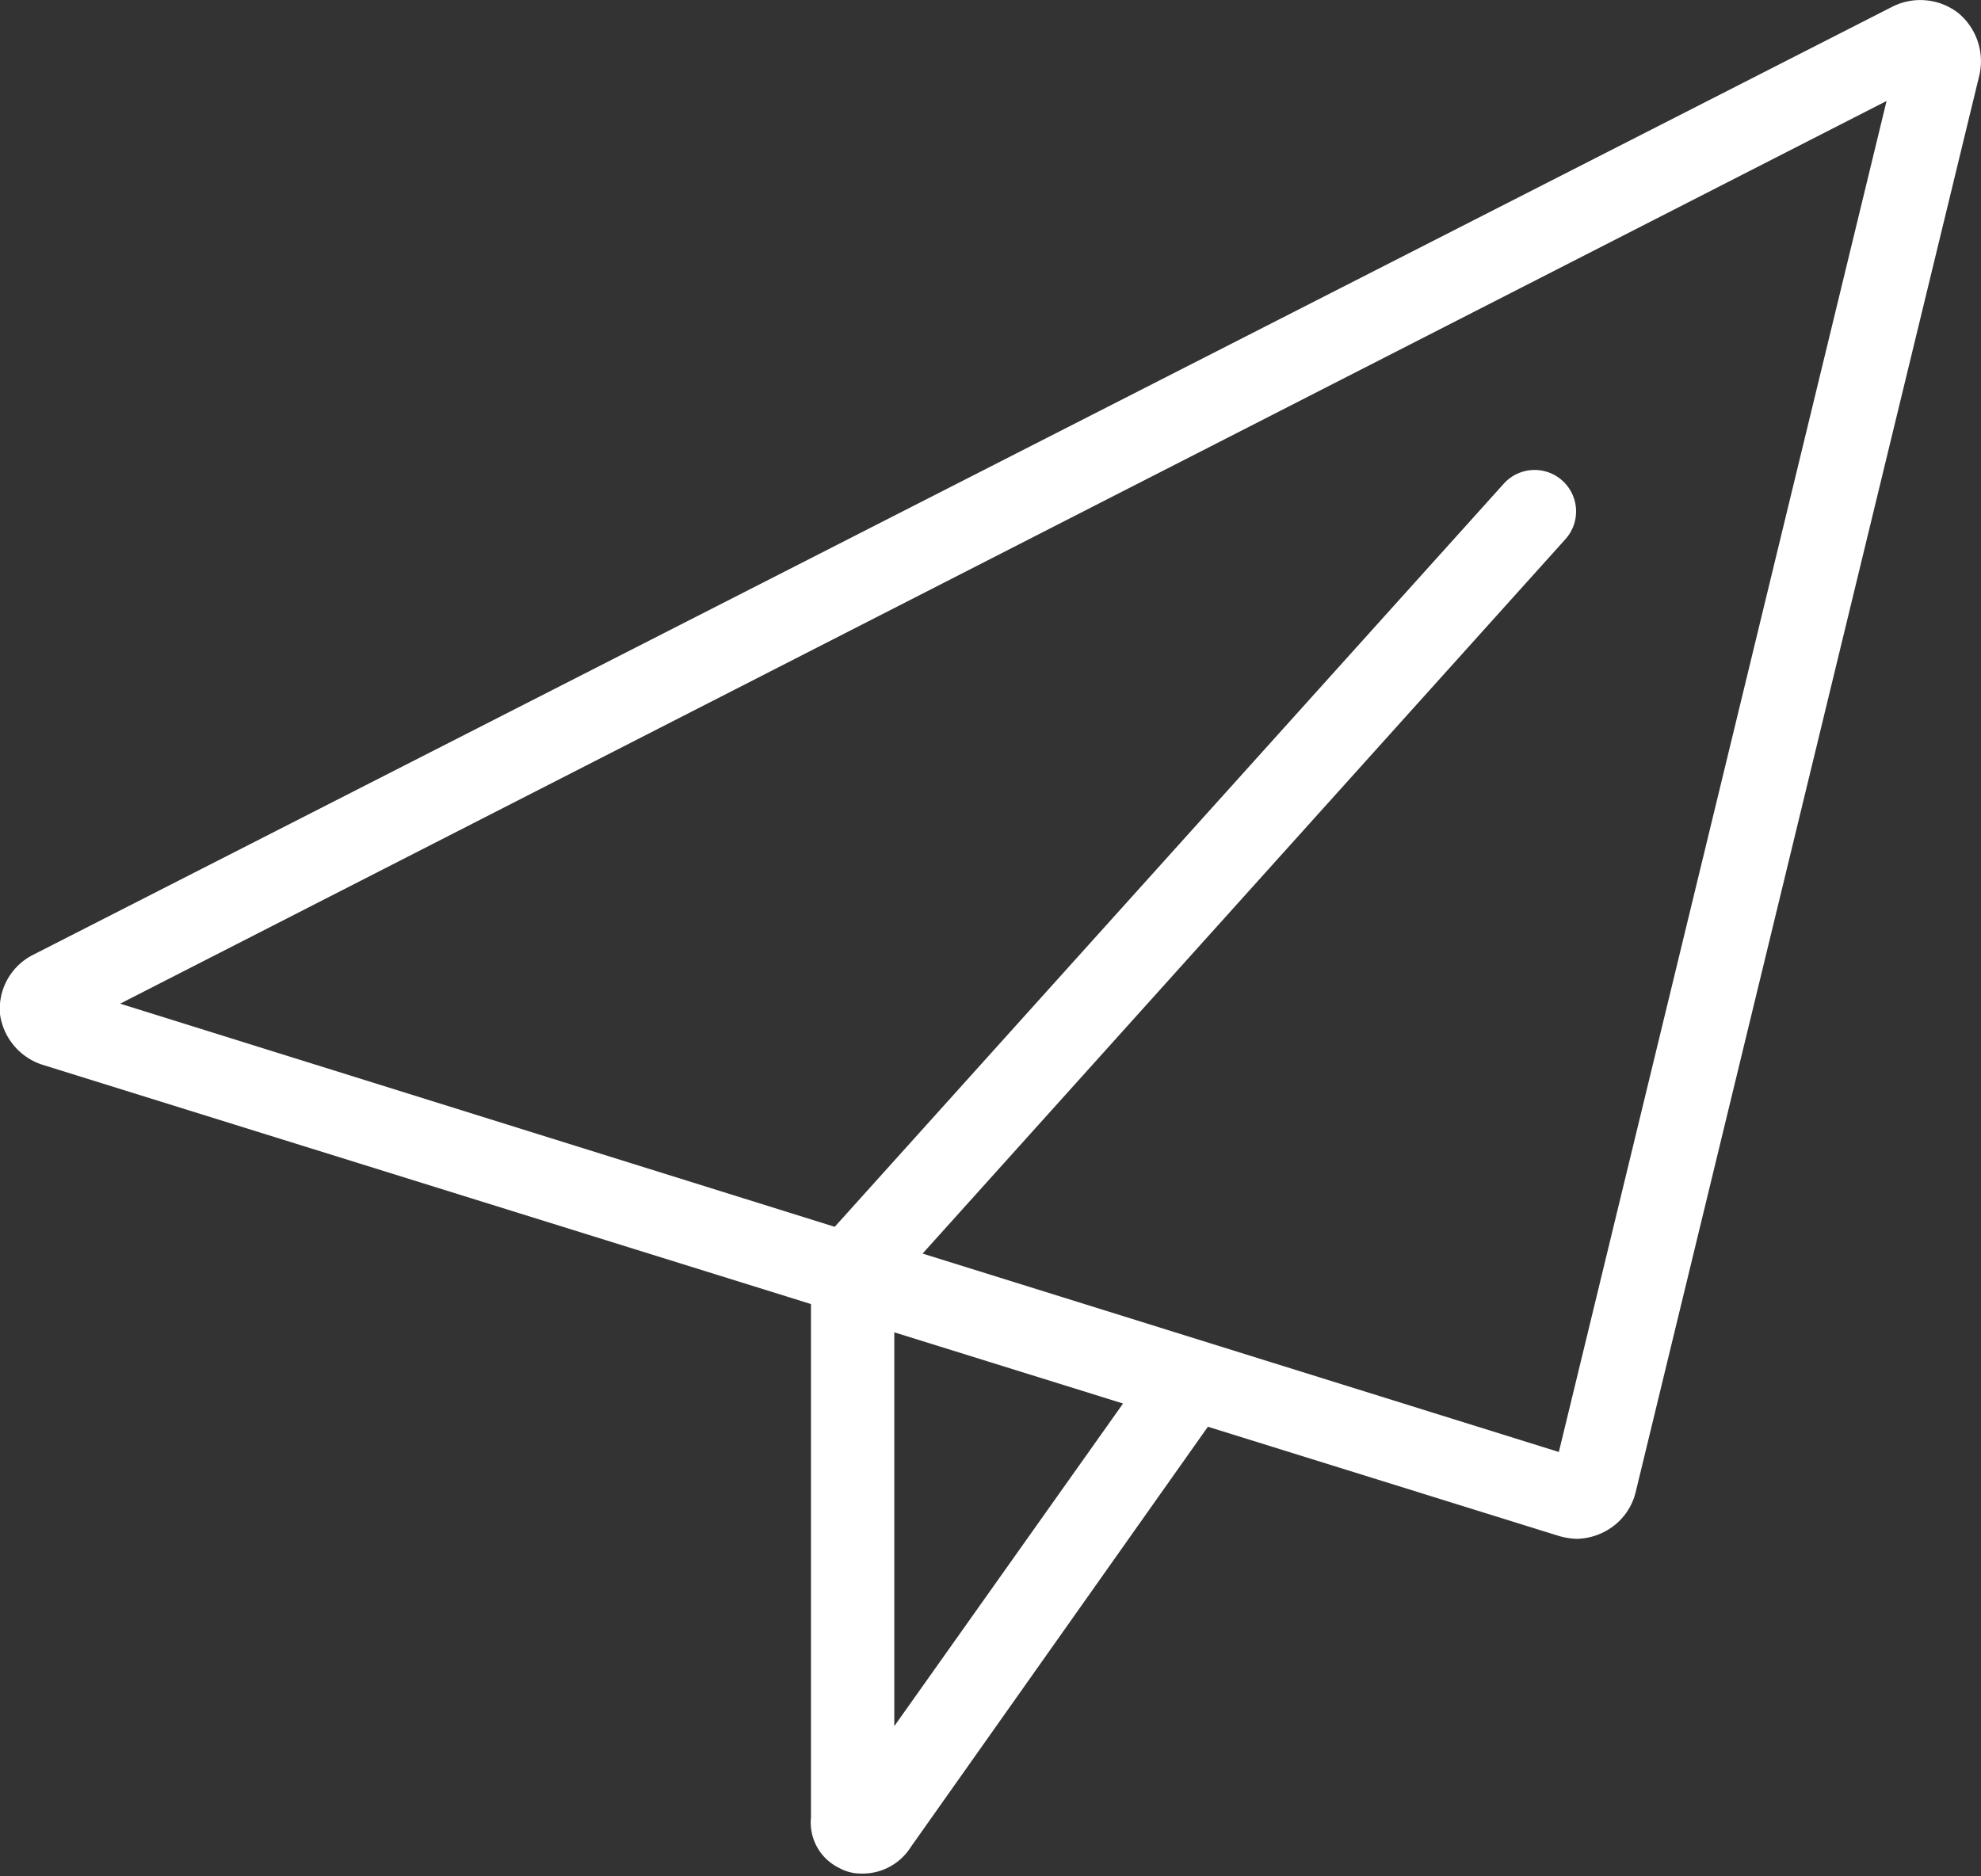 <svg viewBox="0 0 39.23 37.16" xmlns="http://www.w3.org/2000/svg"><rect x="0" y="0" width="39.23" height="37.16" fill="#333333" stroke="none"/><path d="m38.77.25a1.23 1.23 0 0 0 -1.29-.12l-36.82 18.78a1.2 1.2 0 0 0 -.66 1.18 1.23 1.23 0 0 0 .84 1l15.22 4.74v10.17a1 1 0 0 0 .56 1 .88.88 0 0 0 .42.11 1.13 1.13 0 0 0 1-.53l5.88-8.32 6.94 2.16a1.43 1.43 0 0 0 .36.06 1.24 1.24 0 0 0 .59-.16 1.2 1.2 0 0 0 .58-.76l6.81-28.08a1.24 1.24 0 0 0 -.43-1.23zm-21.06 33.94v-7.8l4.53 1.41zm13.16-5.43-12.6-3.93 12.73-14.15a.82.82 0 1 0 -1.22-1.1l-13.25 14.72-14.15-4.42 34.98-17.88z" fill="#fff"/></svg>